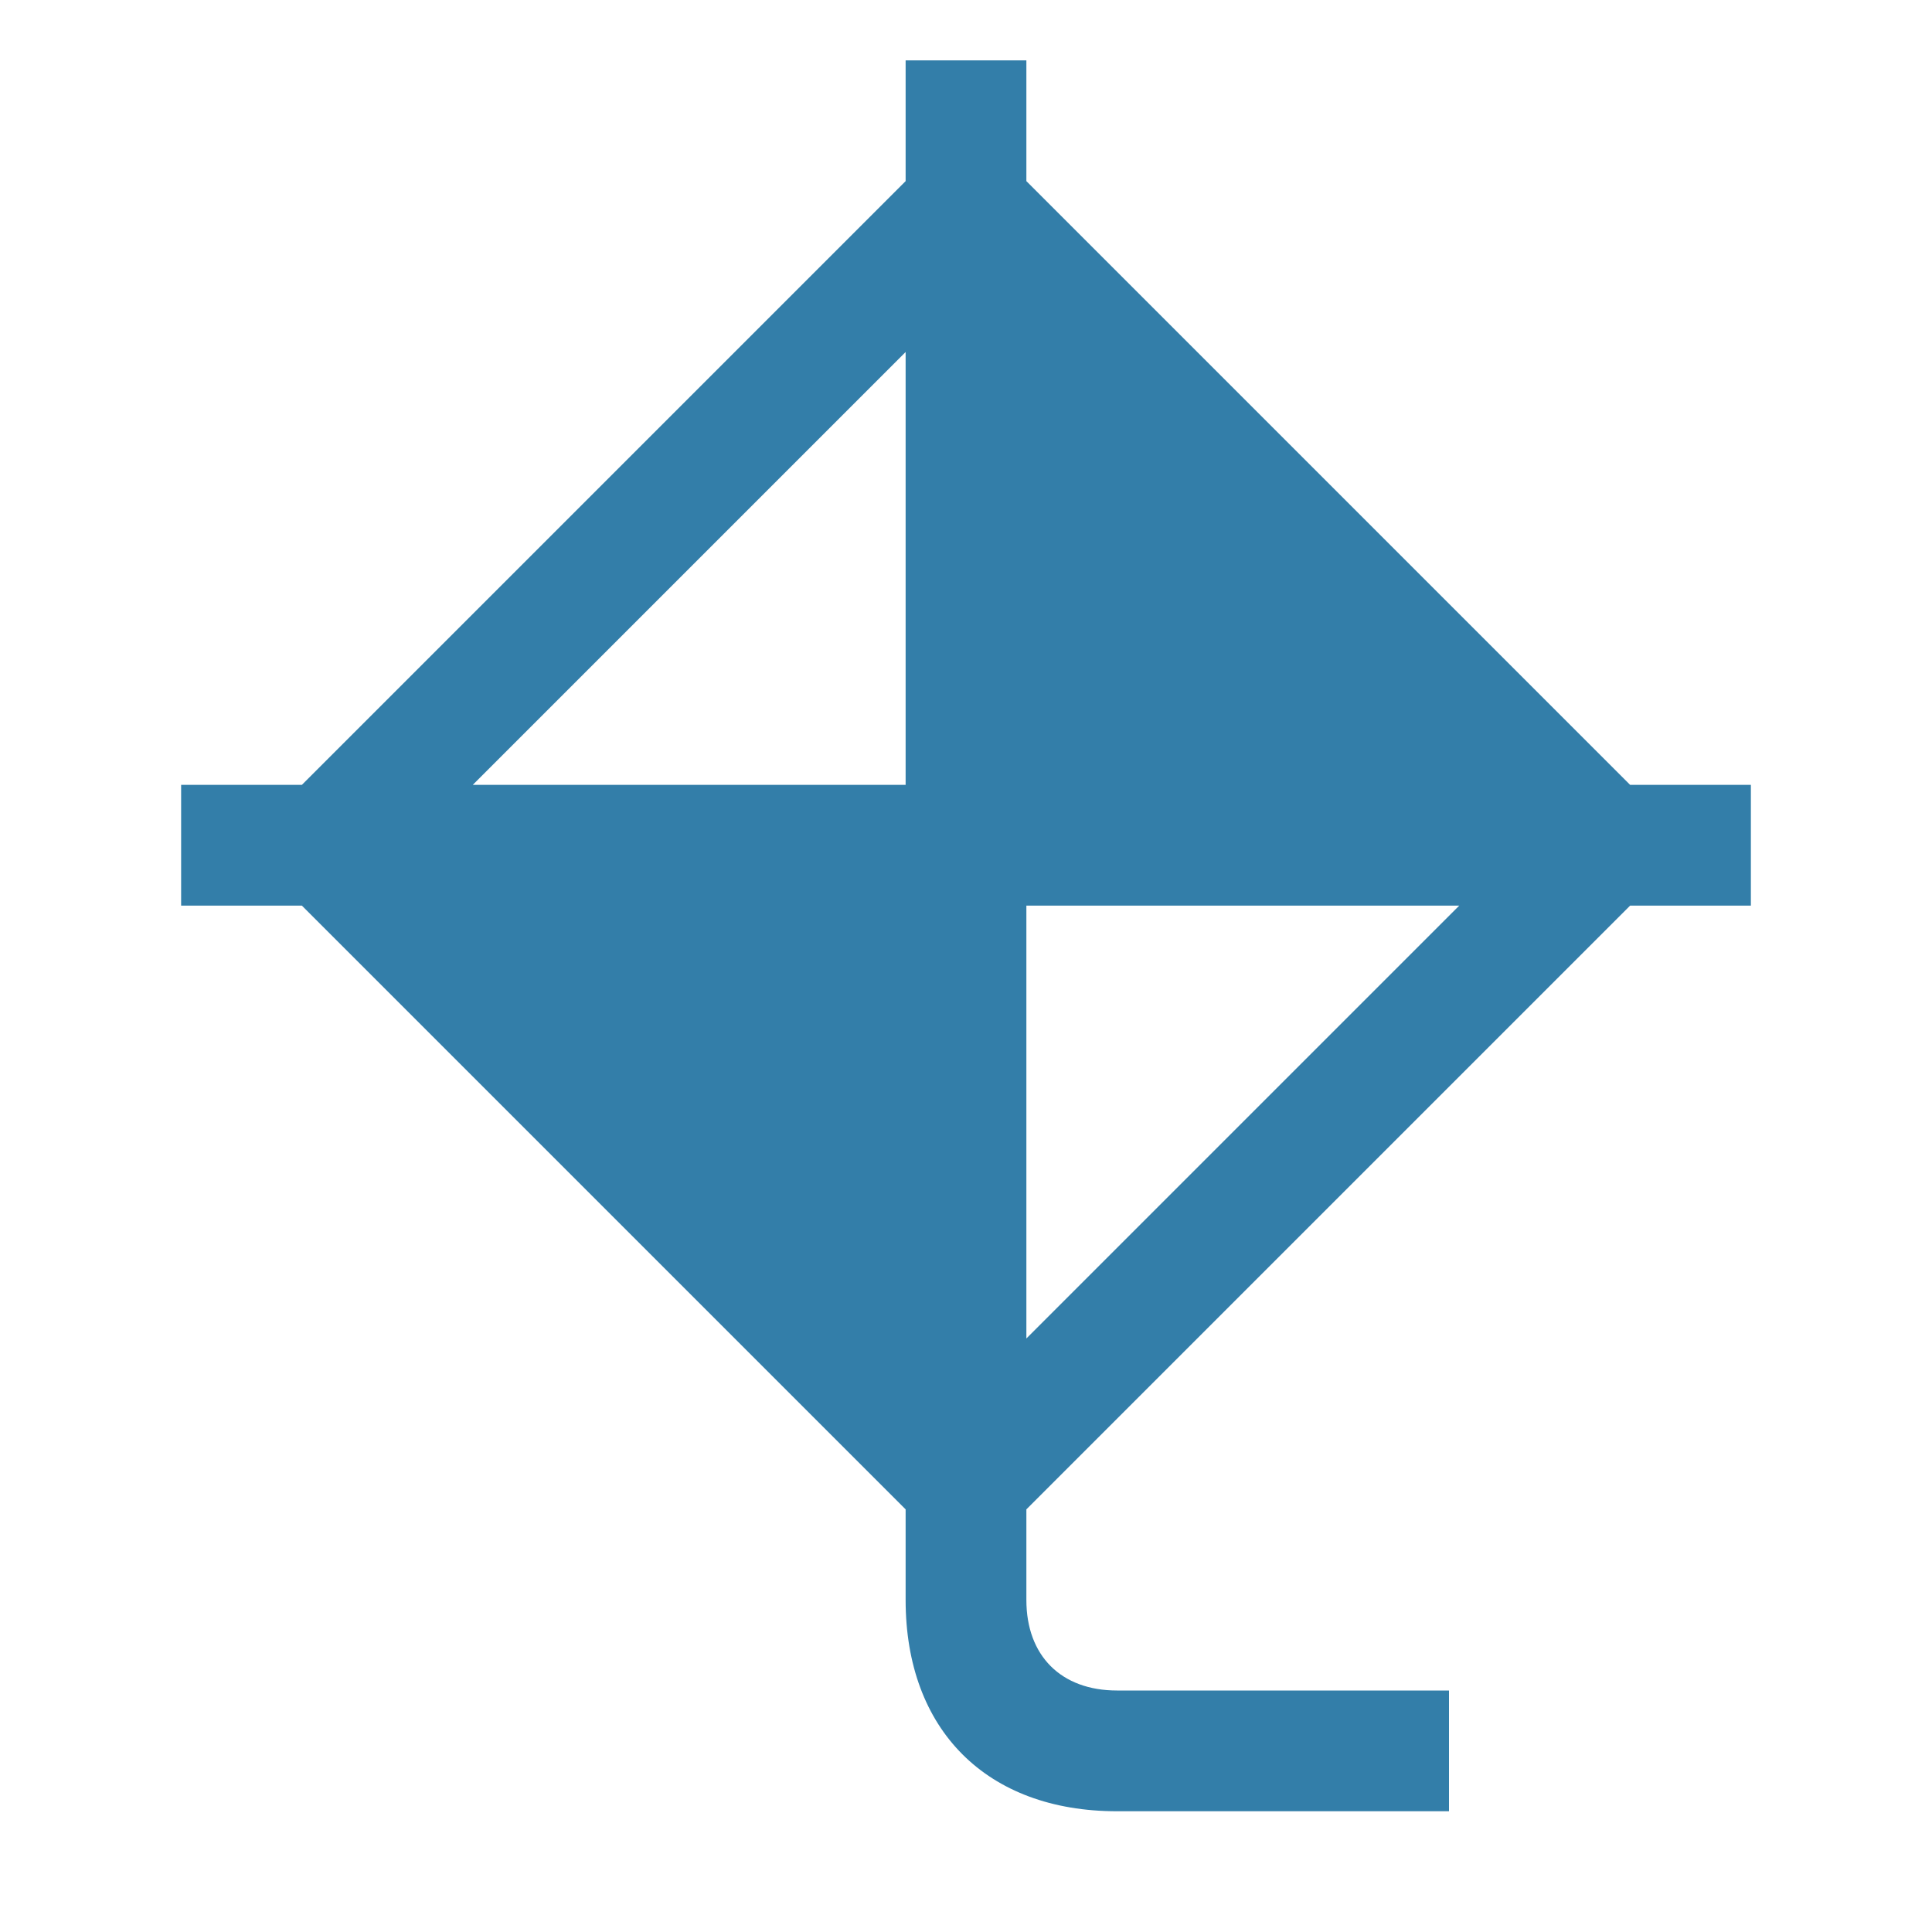 <svg xmlns="http://www.w3.org/2000/svg" viewBox="0 0 20 20" fill="#337ea9"><path d="m16.875 8.125-6.25-6.25V.625h-1.25v1.25l-6.25 6.25h-1.25v1.25h1.25l6.25 6.25v.938c0 1.346.84 2.187 2.188 2.187H15V17.5h-3.437c-.579 0-.938-.36-.938-.937v-.938l6.25-6.25h1.25v-1.25zm-7.5 0H4.894l4.481-4.481zm1.25 5.731V9.375h4.481z" fill="#337ea9"></path></svg>